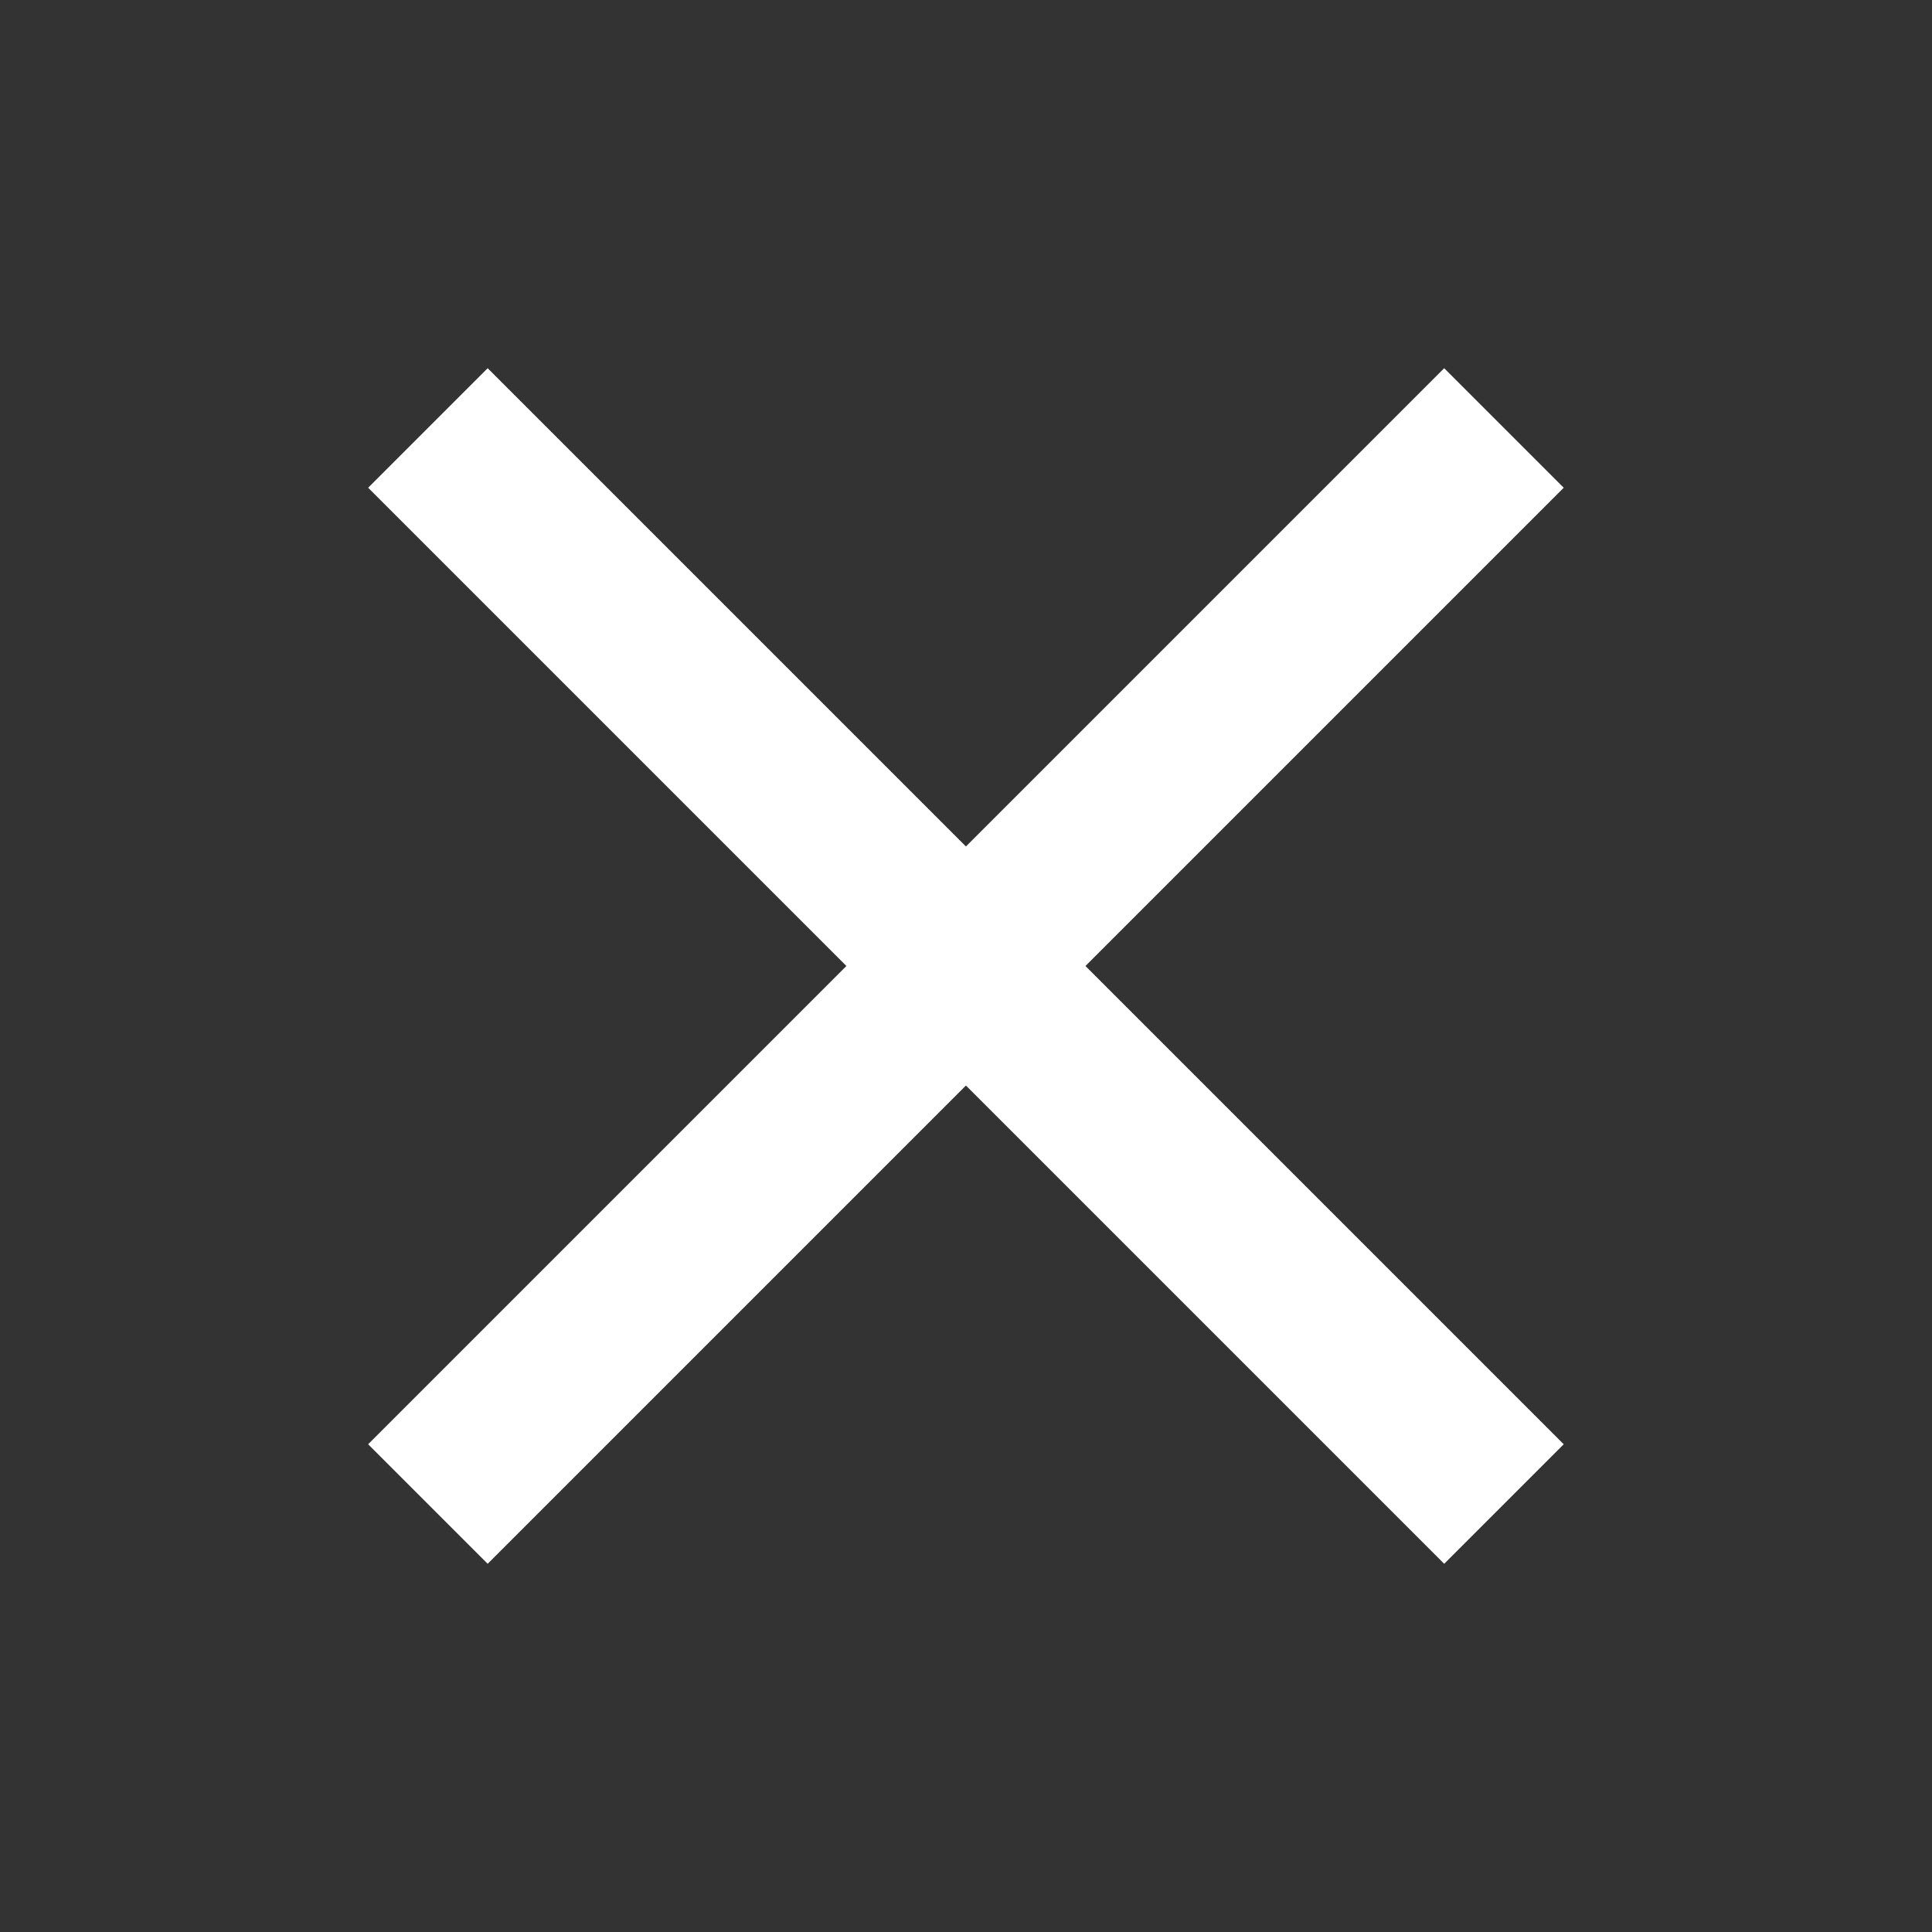 <svg xmlns="http://www.w3.org/2000/svg" viewBox="0 0 26 26"><rect x="0" y="0" width="26" height="26" fill="#333333" stroke="none"/><defs><style>.cls-1{fill:none;}.cls-2{fill:#fff;}</style></defs><g id="Livello_2" data-name="Livello 2"><g id="Livello_1-2" data-name="Livello 1"><rect class="cls-1" width="26" height="26"/><rect class="cls-2" x="11.862" y="2.76" width="2.275" height="20.479" transform="translate(-5.385 13) rotate(-45)"/><rect class="cls-2" x="2.76" y="11.862" width="20.479" height="2.275" transform="translate(-5.385 13) rotate(-45)"/></g></g></svg>